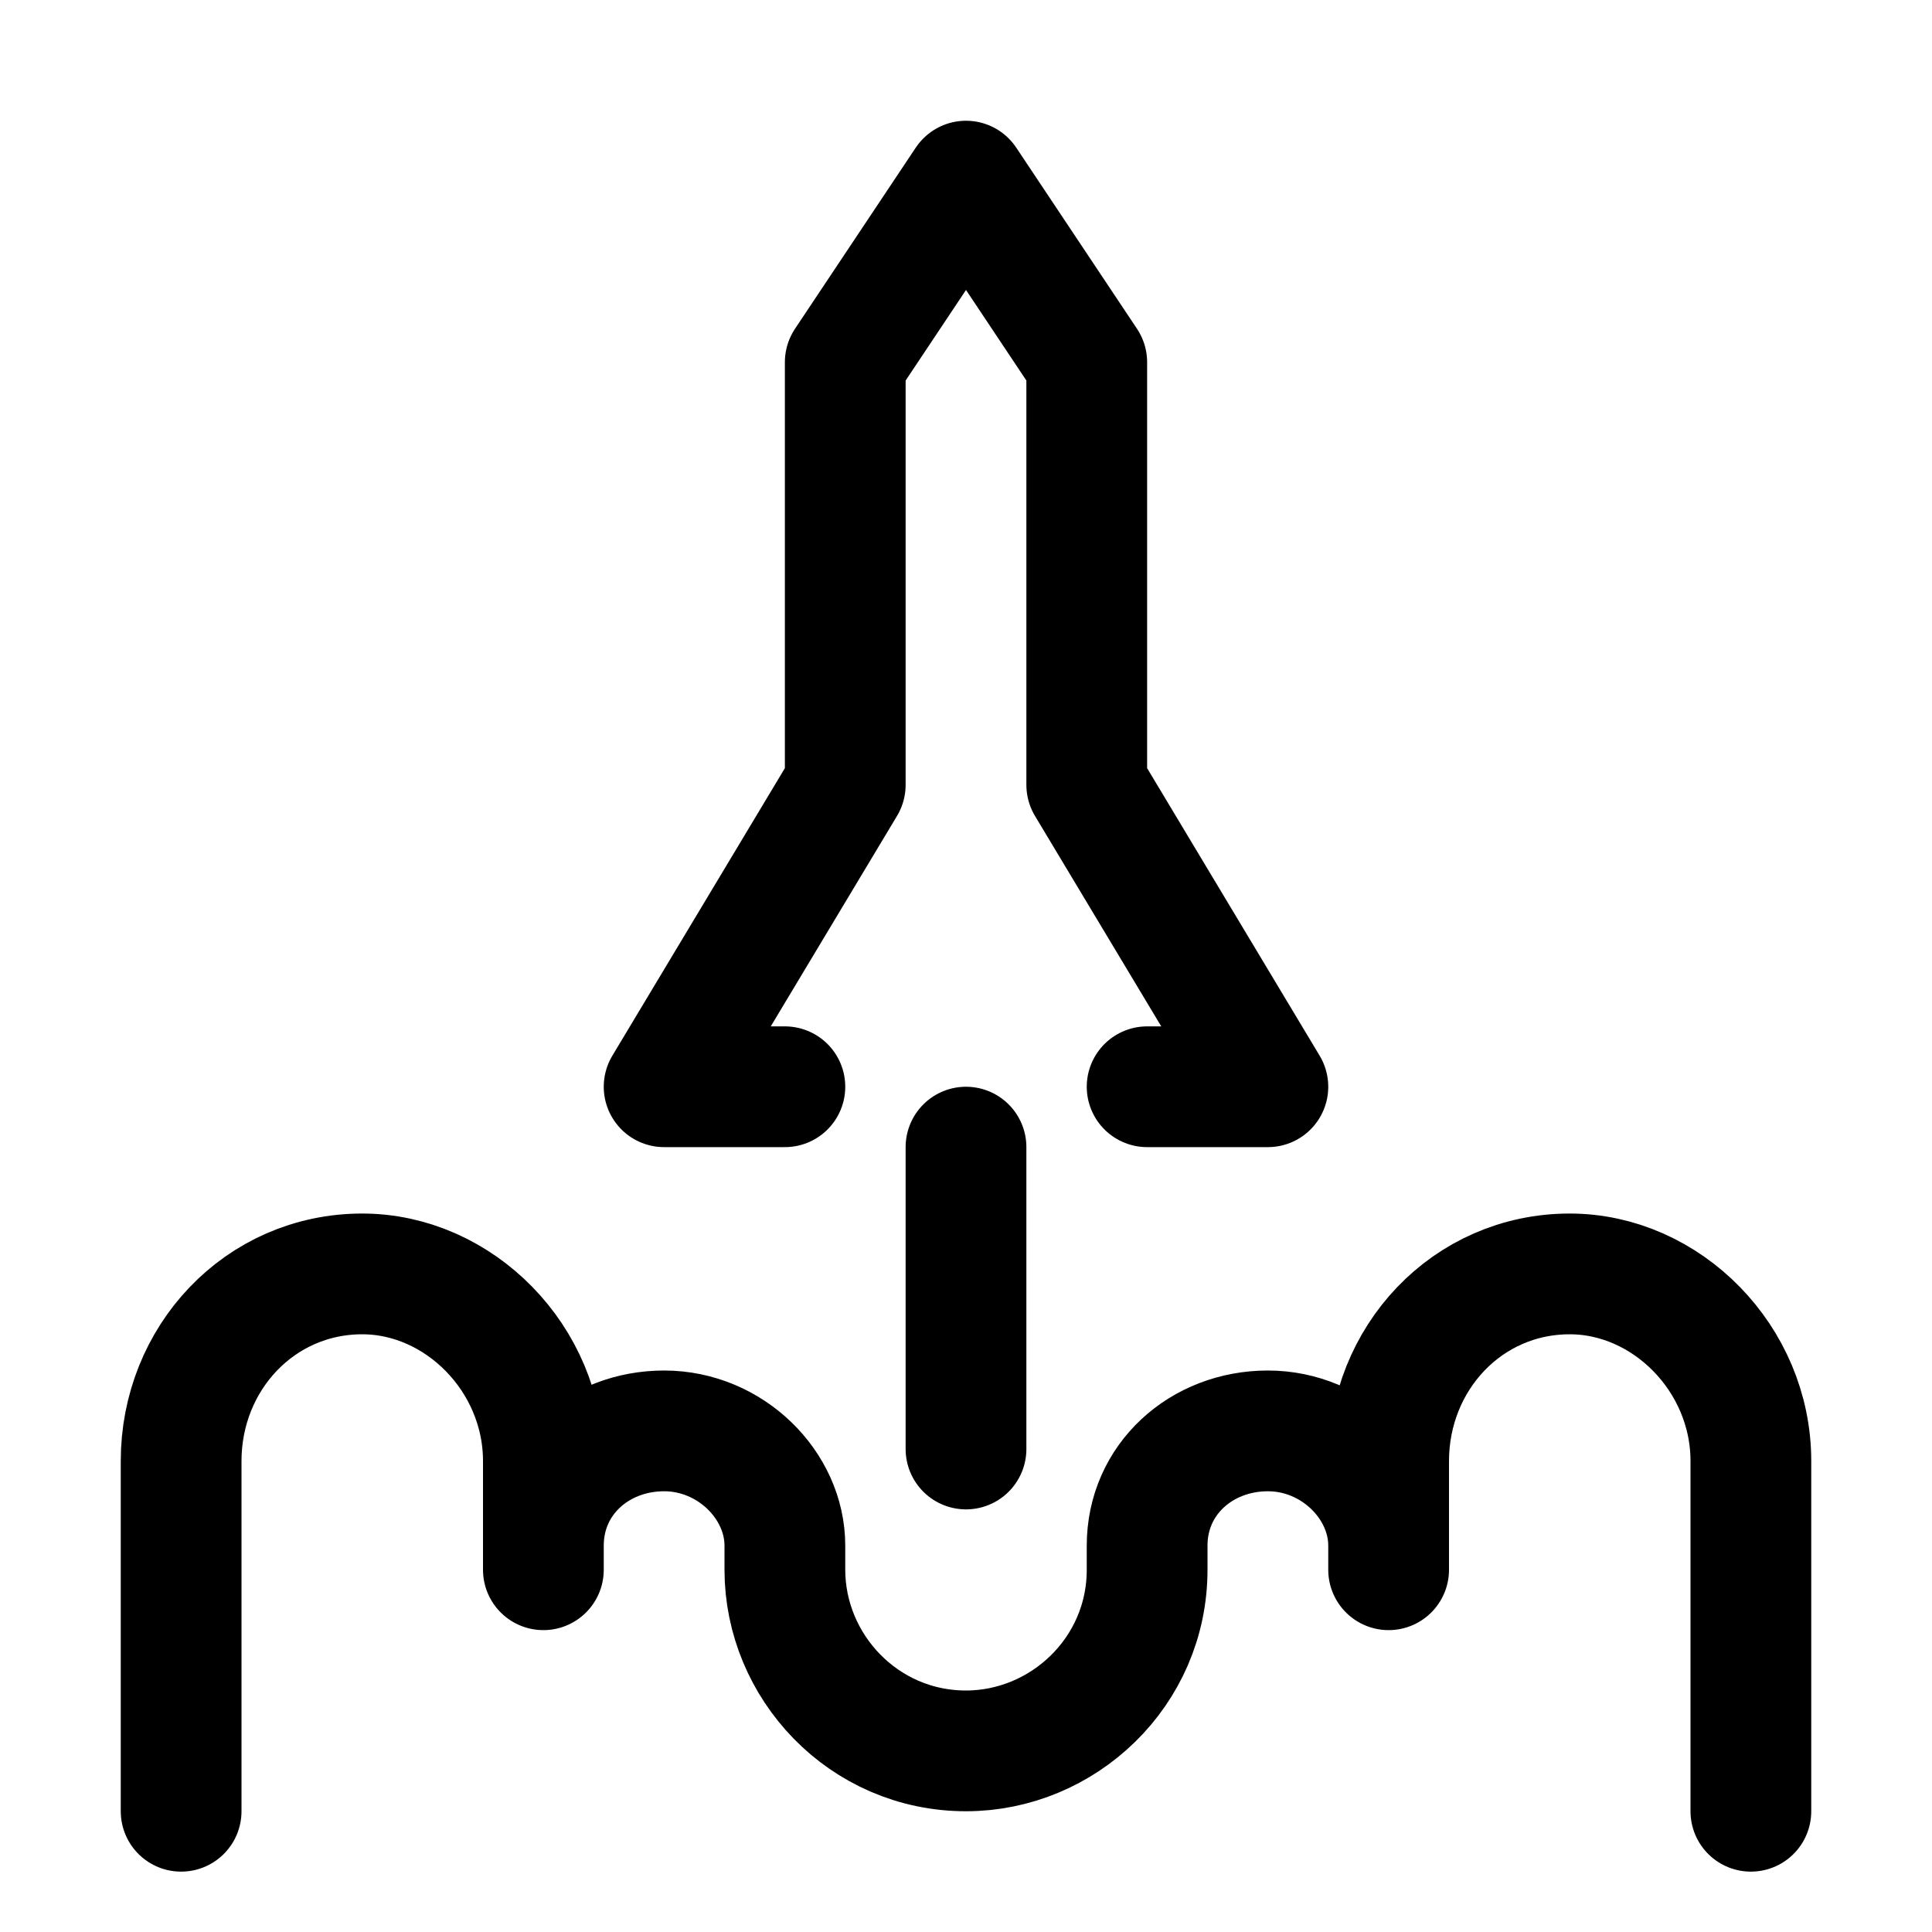 <?xml version="1.0" encoding="utf-8"?>

<!-- Uploaded to: SVG Repo, www.svgrepo.com, Generator: SVG Repo Mixer Tools -->
<svg version="1.1" id="Icons" xmlns="http://www.w3.org/2000/svg" xmlns:xlink="http://www.w3.org/1999/xlink" 
	 viewBox="0 0 32 32" xml:space="preserve">
<style type="text/css">
	.st0{fill:none;stroke:#000000;stroke-width:2;stroke-linecap:round;stroke-linejoin:round;stroke-miterlimit:10;}
</style>
<path class="st0" d="M3,30v-5.8c0-1.7,1.3-3.1,3-3.1h0c1.6,0,3,1.4,3,3.1V26v-0.4c0-1.1,0.9-1.9,2-1.9h0c1.1,0,2,0.9,2,1.9V26
	c0,1.6,1.3,3,3,3h0c1.6,0,3-1.3,3-3l0-0.4c0-1.1,0.9-1.9,2-1.9h0c1.1,0,2,0.9,2,1.9V26v-1.8c0-1.7,1.3-3.1,3-3.1h0
	c1.6,0,3,1.4,3,3.1V30"/>
<polyline class="st0" points="13,18 11,18 14,13 14,6 16,3 18,6 18,13 21,18 19,18 "/>
<line class="st0" x1="16" y1="19" x2="16" y2="24"/>
</svg>
